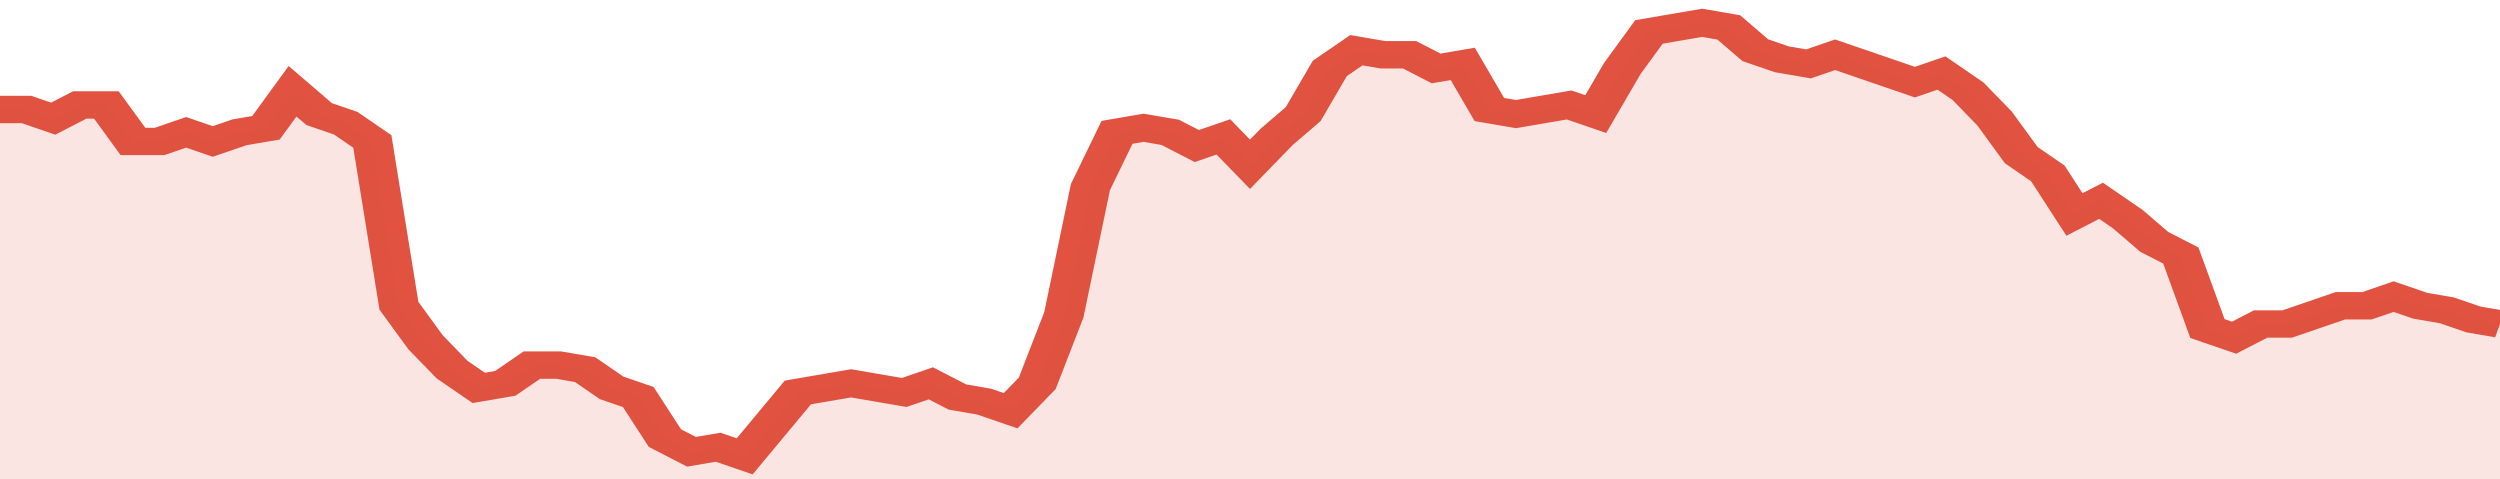 <svg xmlns="http://www.w3.org/2000/svg" viewBox="0 0 376 105" width="120" height="23" preserveAspectRatio="none">
				 <polyline fill="none" stroke="#E15241" stroke-width="6" points="0, 24 4, 24 8, 26 12, 23 16, 23 20, 31 24, 31 28, 29 32, 31 36, 29 40, 28 44, 20 48, 25 52, 27 56, 31 60, 67 64, 75 68, 81 72, 85 76, 84 80, 80 84, 80 88, 81 92, 85 96, 87 100, 96 104, 99 108, 98 112, 100 116, 93 120, 86 124, 85 128, 84 132, 85 136, 86 140, 84 144, 87 148, 88 152, 90 156, 84 160, 69 164, 41 168, 29 172, 28 176, 29 180, 32 184, 30 188, 36 192, 30 196, 25 200, 15 204, 11 208, 12 212, 12 216, 15 220, 14 224, 24 228, 25 232, 24 236, 23 240, 25 244, 15 248, 7 252, 6 256, 5 260, 6 264, 11 268, 13 272, 14 276, 12 280, 14 284, 16 288, 18 292, 16 296, 20 300, 26 304, 34 308, 38 312, 47 316, 44 320, 48 324, 53 328, 56 332, 72 336, 74 340, 71 344, 71 348, 69 352, 67 356, 67 360, 65 364, 67 368, 68 372, 70 376, 71 376, 71 "> </polyline>
				 <polygon fill="#E15241" opacity="0.15" points="0, 105 0, 24 4, 24 8, 26 12, 23 16, 23 20, 31 24, 31 28, 29 32, 31 36, 29 40, 28 44, 20 48, 25 52, 27 56, 31 60, 67 64, 75 68, 81 72, 85 76, 84 80, 80 84, 80 88, 81 92, 85 96, 87 100, 96 104, 99 108, 98 112, 100 116, 93 120, 86 124, 85 128, 84 132, 85 136, 86 140, 84 144, 87 148, 88 152, 90 156, 84 160, 69 164, 41 168, 29 172, 28 176, 29 180, 32 184, 30 188, 36 192, 30 196, 25 200, 15 204, 11 208, 12 212, 12 216, 15 220, 14 224, 24 228, 25 232, 24 236, 23 240, 25 244, 15 248, 7 252, 6 256, 5 260, 6 264, 11 268, 13 272, 14 276, 12 280, 14 284, 16 288, 18 292, 16 296, 20 300, 26 304, 34 308, 38 312, 47 316, 44 320, 48 324, 53 328, 56 332, 72 336, 74 340, 71 344, 71 348, 69 352, 67 356, 67 360, 65 364, 67 368, 68 372, 70 376, 71 376, 105 "></polygon>
			</svg>